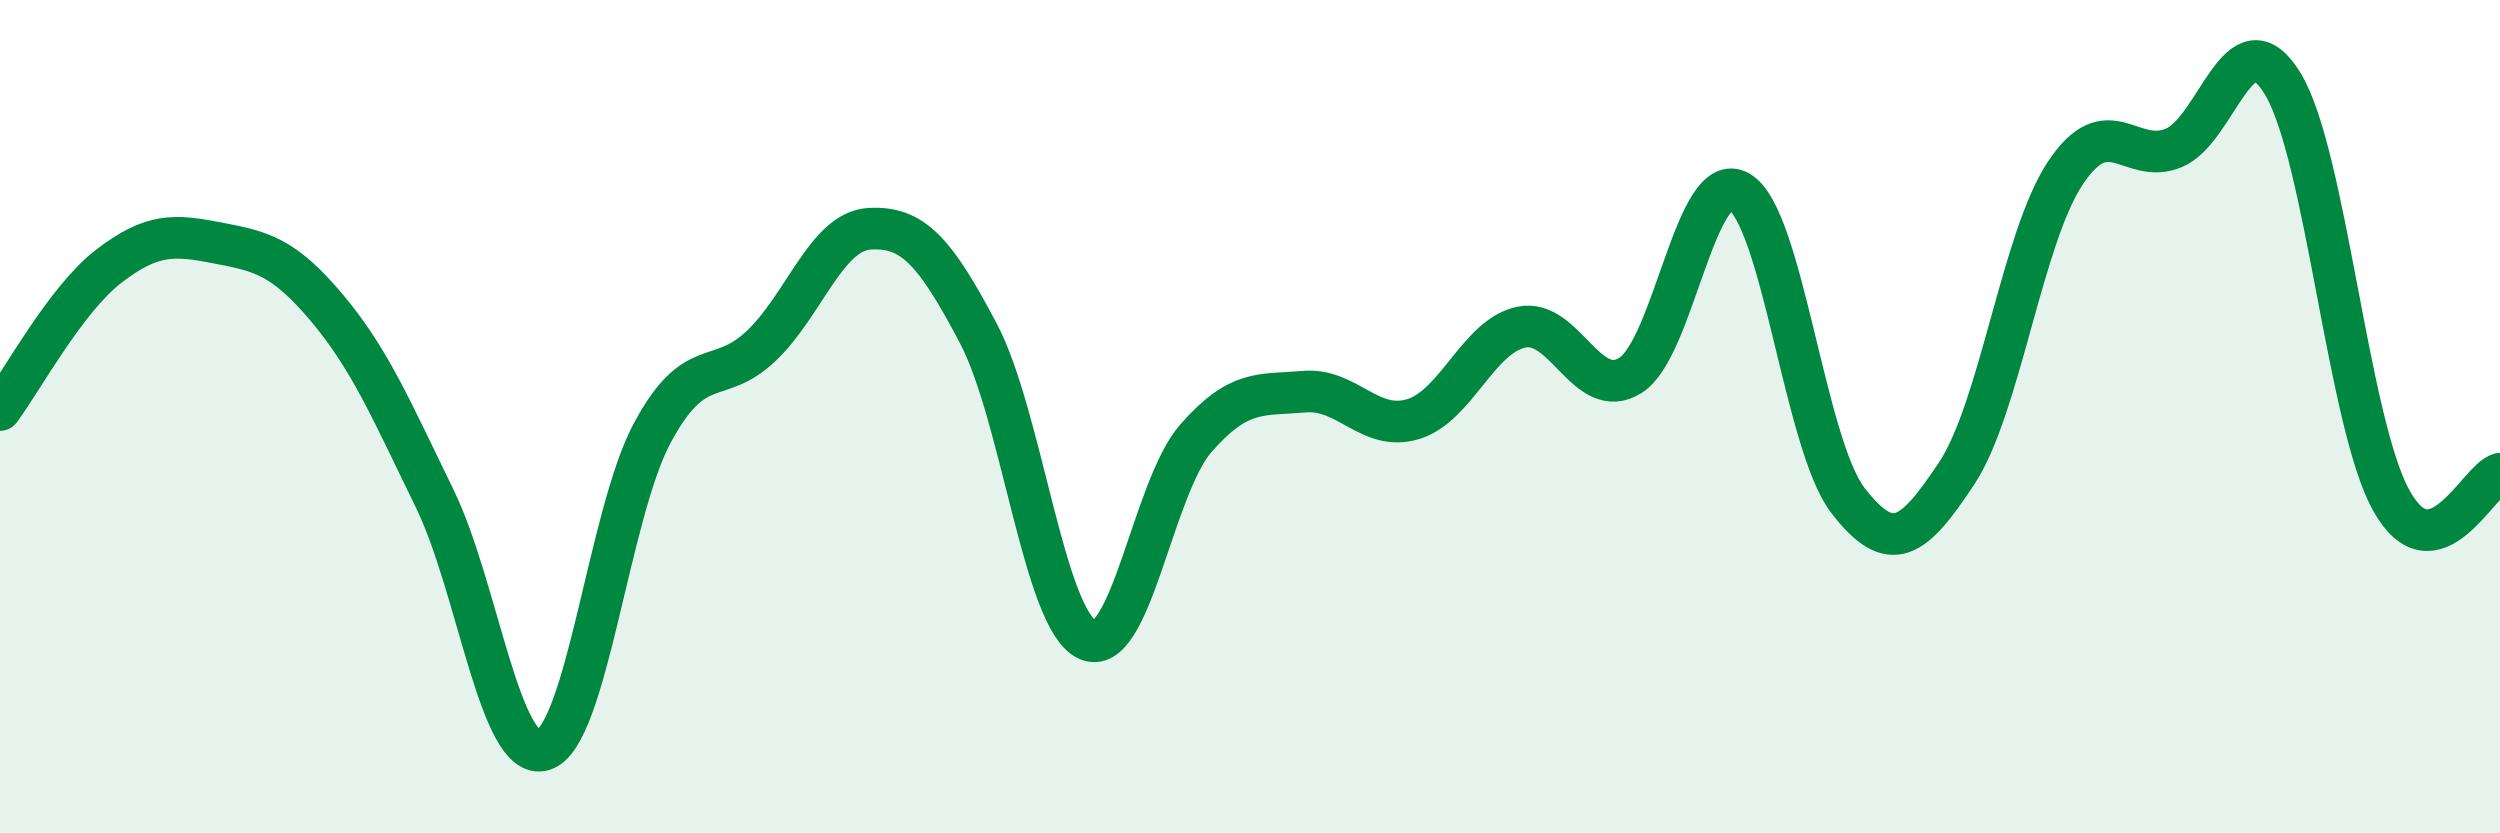 
    <svg width="60" height="20" viewBox="0 0 60 20" xmlns="http://www.w3.org/2000/svg">
      <path
        d="M 0,9.84 C 0.52,9.15 1.57,7.19 2.61,6.39 C 3.65,5.59 4.18,5.63 5.22,5.83 C 6.26,6.03 6.79,6.14 7.83,7.37 C 8.87,8.6 9.39,9.83 10.43,11.96 C 11.47,14.09 12,18.31 13.04,18 C 14.08,17.69 14.61,12.34 15.65,10.4 C 16.69,8.46 17.22,9.29 18.26,8.31 C 19.3,7.33 19.83,5.55 20.87,5.49 C 21.91,5.43 22.44,6.03 23.48,8 C 24.52,9.97 25.05,14.85 26.09,15.35 C 27.13,15.85 27.66,11.71 28.7,10.52 C 29.74,9.33 30.26,9.49 31.3,9.4 C 32.34,9.31 32.87,10.37 33.91,10.06 C 34.95,9.75 35.48,8.06 36.52,7.85 C 37.56,7.64 38.09,9.66 39.13,9.01 C 40.17,8.36 40.7,4 41.74,4.6 C 42.78,5.2 43.31,10.66 44.35,12.01 C 45.39,13.36 45.92,12.93 46.96,11.36 C 48,9.79 48.53,5.71 49.57,4.15 C 50.61,2.59 51.13,3.98 52.17,3.55 C 53.21,3.12 53.74,0.31 54.78,2 C 55.82,3.69 56.35,10.14 57.39,12.01 C 58.43,13.88 59.48,11.5 60,11.37L60 20L0 20Z"
        fill="#008740"
        opacity="0.1"
        stroke-linecap="round"
        stroke-linejoin="round"
      />
      <path
        d="M 0,9.84 C 0.52,9.15 1.57,7.19 2.61,6.39 C 3.65,5.59 4.18,5.63 5.22,5.83 C 6.26,6.03 6.79,6.14 7.83,7.37 C 8.87,8.6 9.39,9.83 10.43,11.96 C 11.47,14.09 12,18.31 13.04,18 C 14.08,17.69 14.61,12.34 15.65,10.4 C 16.69,8.46 17.22,9.29 18.26,8.31 C 19.3,7.33 19.83,5.55 20.87,5.49 C 21.91,5.43 22.44,6.03 23.48,8 C 24.52,9.97 25.05,14.85 26.09,15.35 C 27.13,15.85 27.66,11.71 28.7,10.52 C 29.74,9.33 30.26,9.49 31.3,9.4 C 32.34,9.31 32.87,10.37 33.91,10.06 C 34.95,9.75 35.48,8.06 36.52,7.85 C 37.56,7.64 38.09,9.66 39.13,9.01 C 40.17,8.36 40.7,4 41.74,4.6 C 42.78,5.2 43.31,10.66 44.35,12.01 C 45.39,13.36 45.92,12.93 46.96,11.36 C 48,9.79 48.53,5.71 49.57,4.15 C 50.61,2.59 51.13,3.98 52.17,3.55 C 53.21,3.12 53.74,0.31 54.78,2 C 55.82,3.69 56.35,10.14 57.39,12.01 C 58.43,13.88 59.48,11.5 60,11.37"
        stroke="#008740"
        stroke-width="1"
        fill="none"
        stroke-linecap="round"
        stroke-linejoin="round"
      />
    </svg>
  